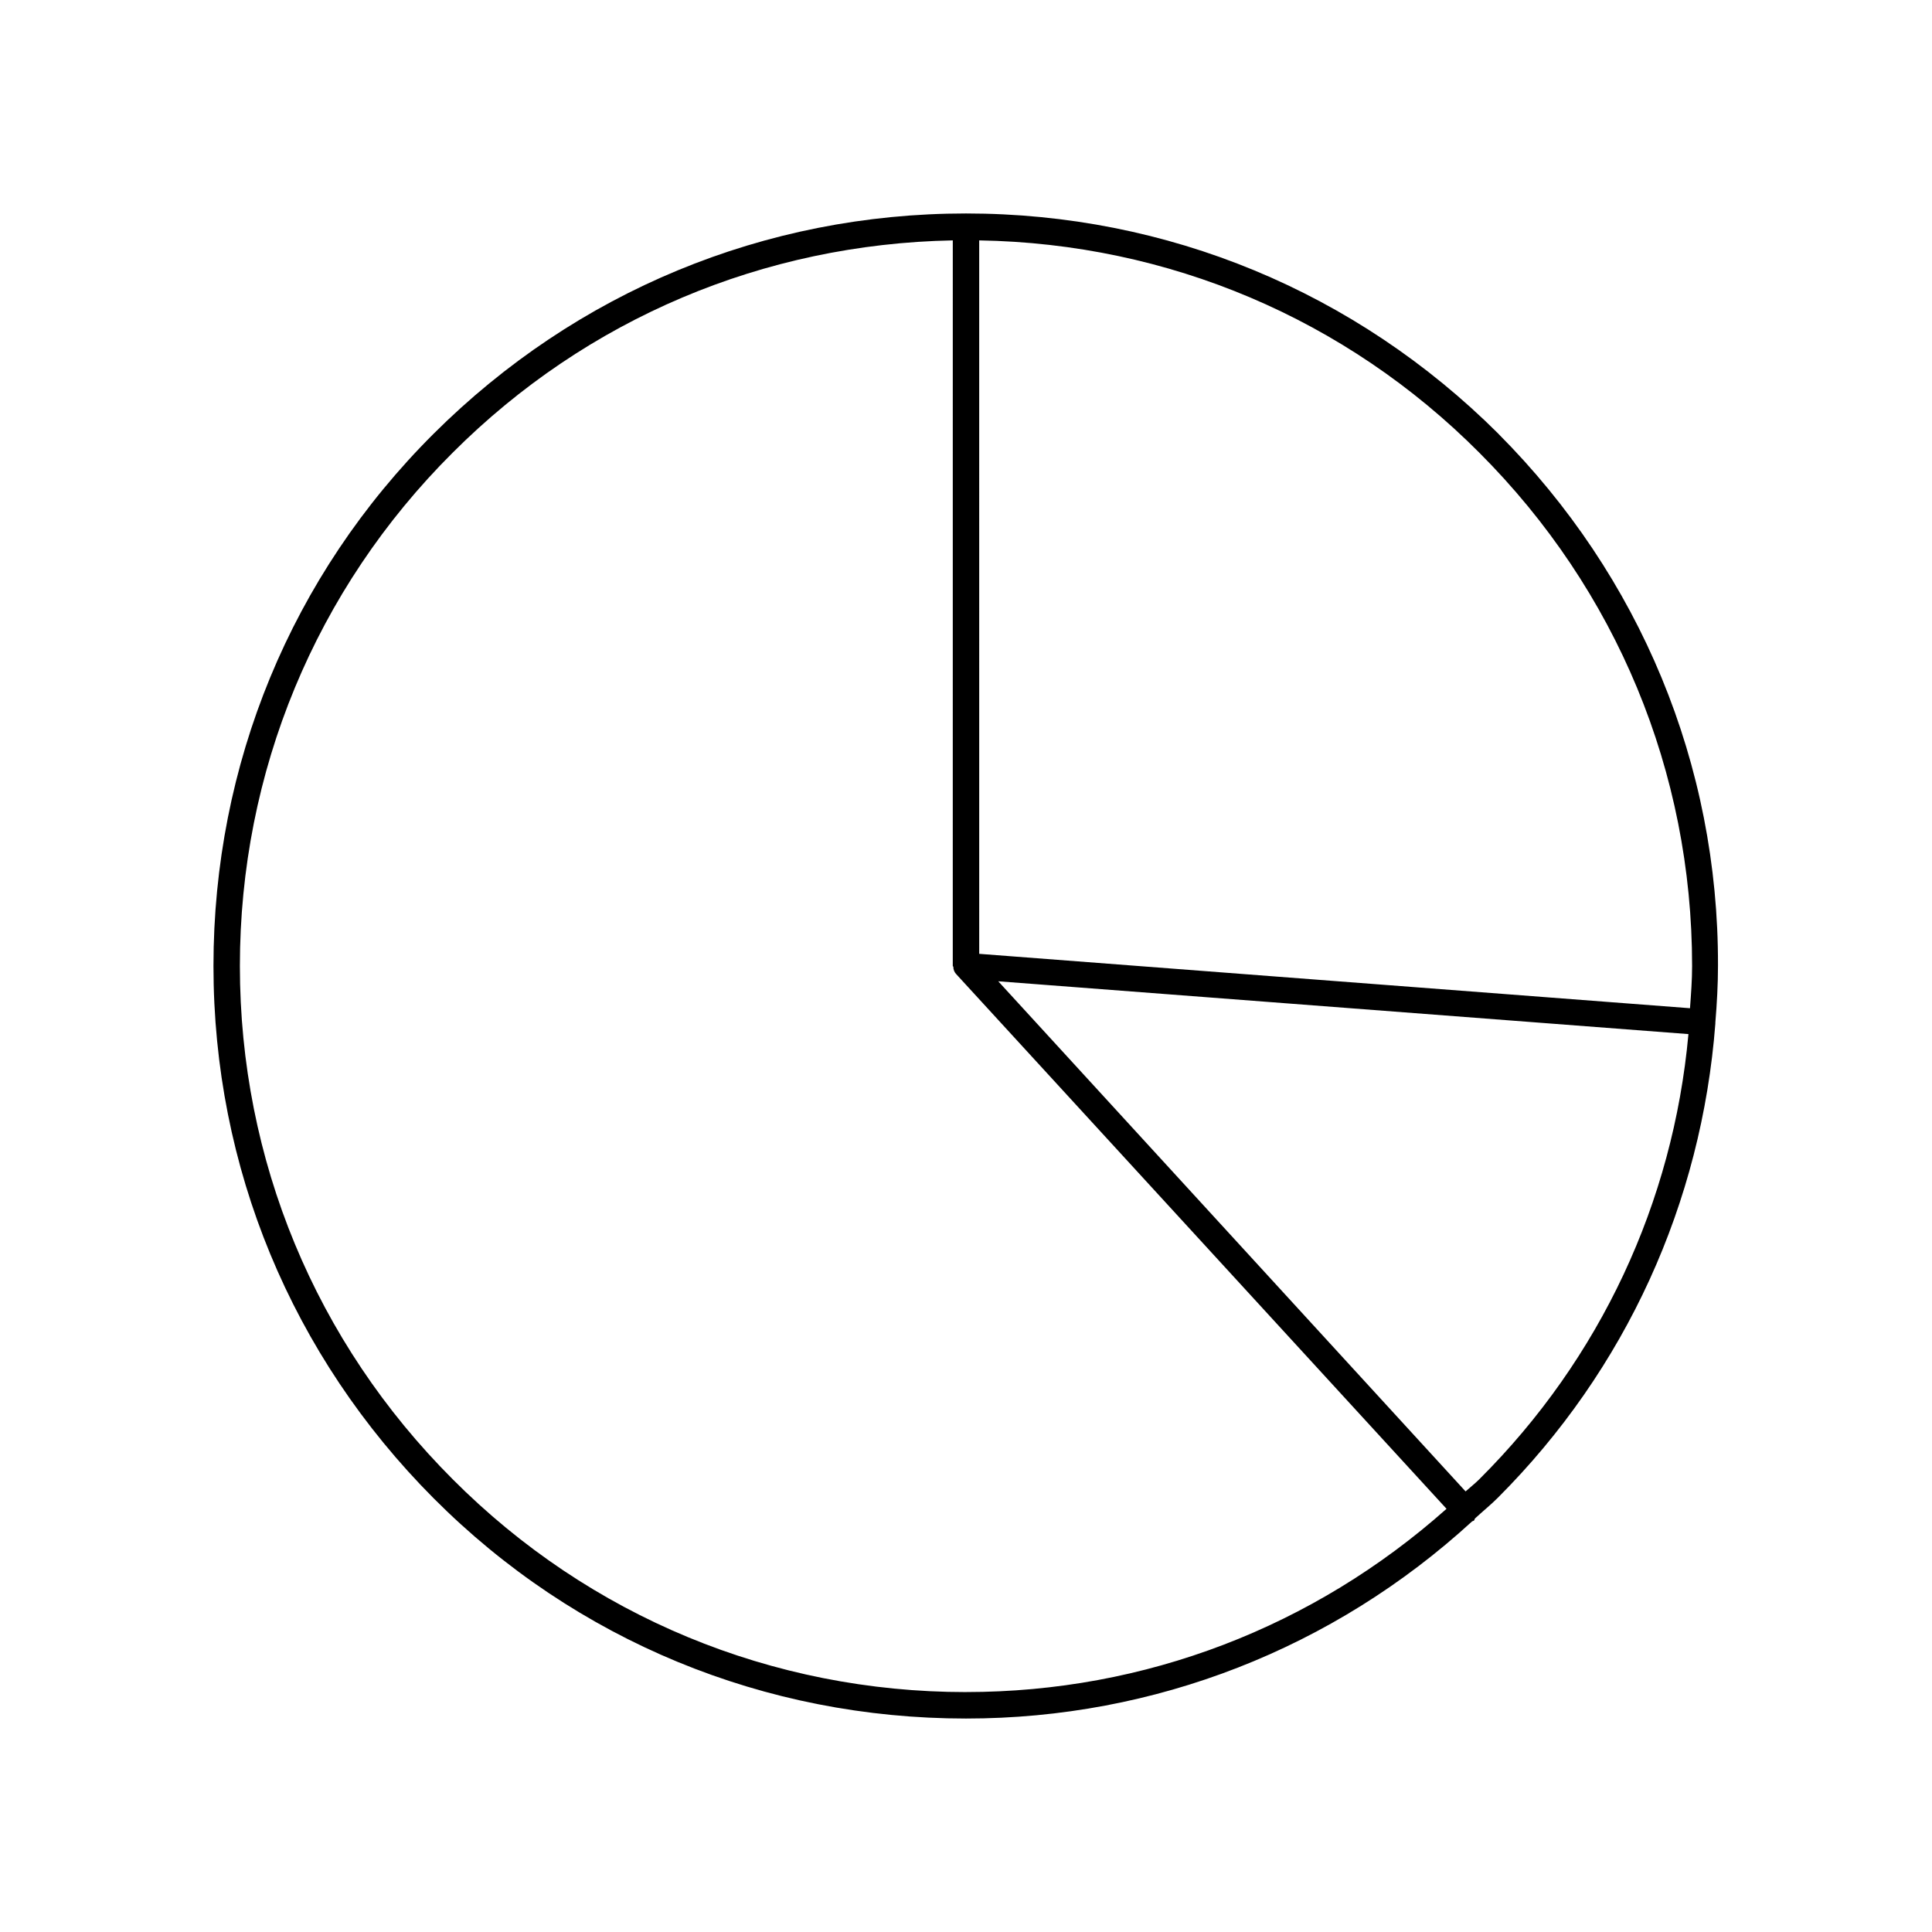 <?xml version="1.0" encoding="UTF-8"?>
<!-- Uploaded to: SVG Repo, www.svgrepo.com, Generator: SVG Repo Mixer Tools -->
<svg fill="#000000" width="800px" height="800px" version="1.1" viewBox="144 144 512 512" xmlns="http://www.w3.org/2000/svg">
 <path d="m541.07 258.93c-37.785-37.648-87.75-58.359-141.07-58.359-53.32 0-103.28 20.711-141.07 58.359-37.789 37.645-58.359 87.746-58.359 141.07s20.711 103.28 58.359 141.07c37.645 37.785 87.746 58.359 141.07 58.359 50.102 0 97.402-18.613 134.07-52.199 0.141-0.141 0.418-0.141 0.559-0.281 0.141-0.141 0.141-0.418 0.281-0.559 1.961-1.82 4.059-3.5 6.019-5.457 34.008-34.008 54.02-78.23 57.656-125.67v-0.141-0.141c0.418-5.039 0.699-10.078 0.699-15.113 0.137-53.184-20.574-103.14-58.219-140.93zm-141.07 333.49c-51.359 0-99.781-20.012-136.03-56.398-36.387-36.387-56.398-84.668-56.398-136.03s20.012-99.781 56.398-136.03c35.547-35.547 82.43-55.277 132.53-56.258l-0.004 192.29c0 0.141 0.141 0.141 0.141 0.141 0 0.84 0.281 1.539 0.84 2.098l129.87 141.62c-35.27 31.348-79.91 48.562-127.35 48.562zm136.03-56.398c-1.121 1.121-2.379 2.098-3.637 3.219l-123.85-135.19 182.91 13.996c-4.062 44.641-23.375 86.066-55.422 117.97zm55.84-124.83-188.37-14.414-0.004-189.07c50.102 0.84 97.125 20.711 132.53 56.258 36.387 36.387 56.398 84.668 56.398 136.03 0 3.781-0.281 7.418-0.559 11.199z"/>
</svg>